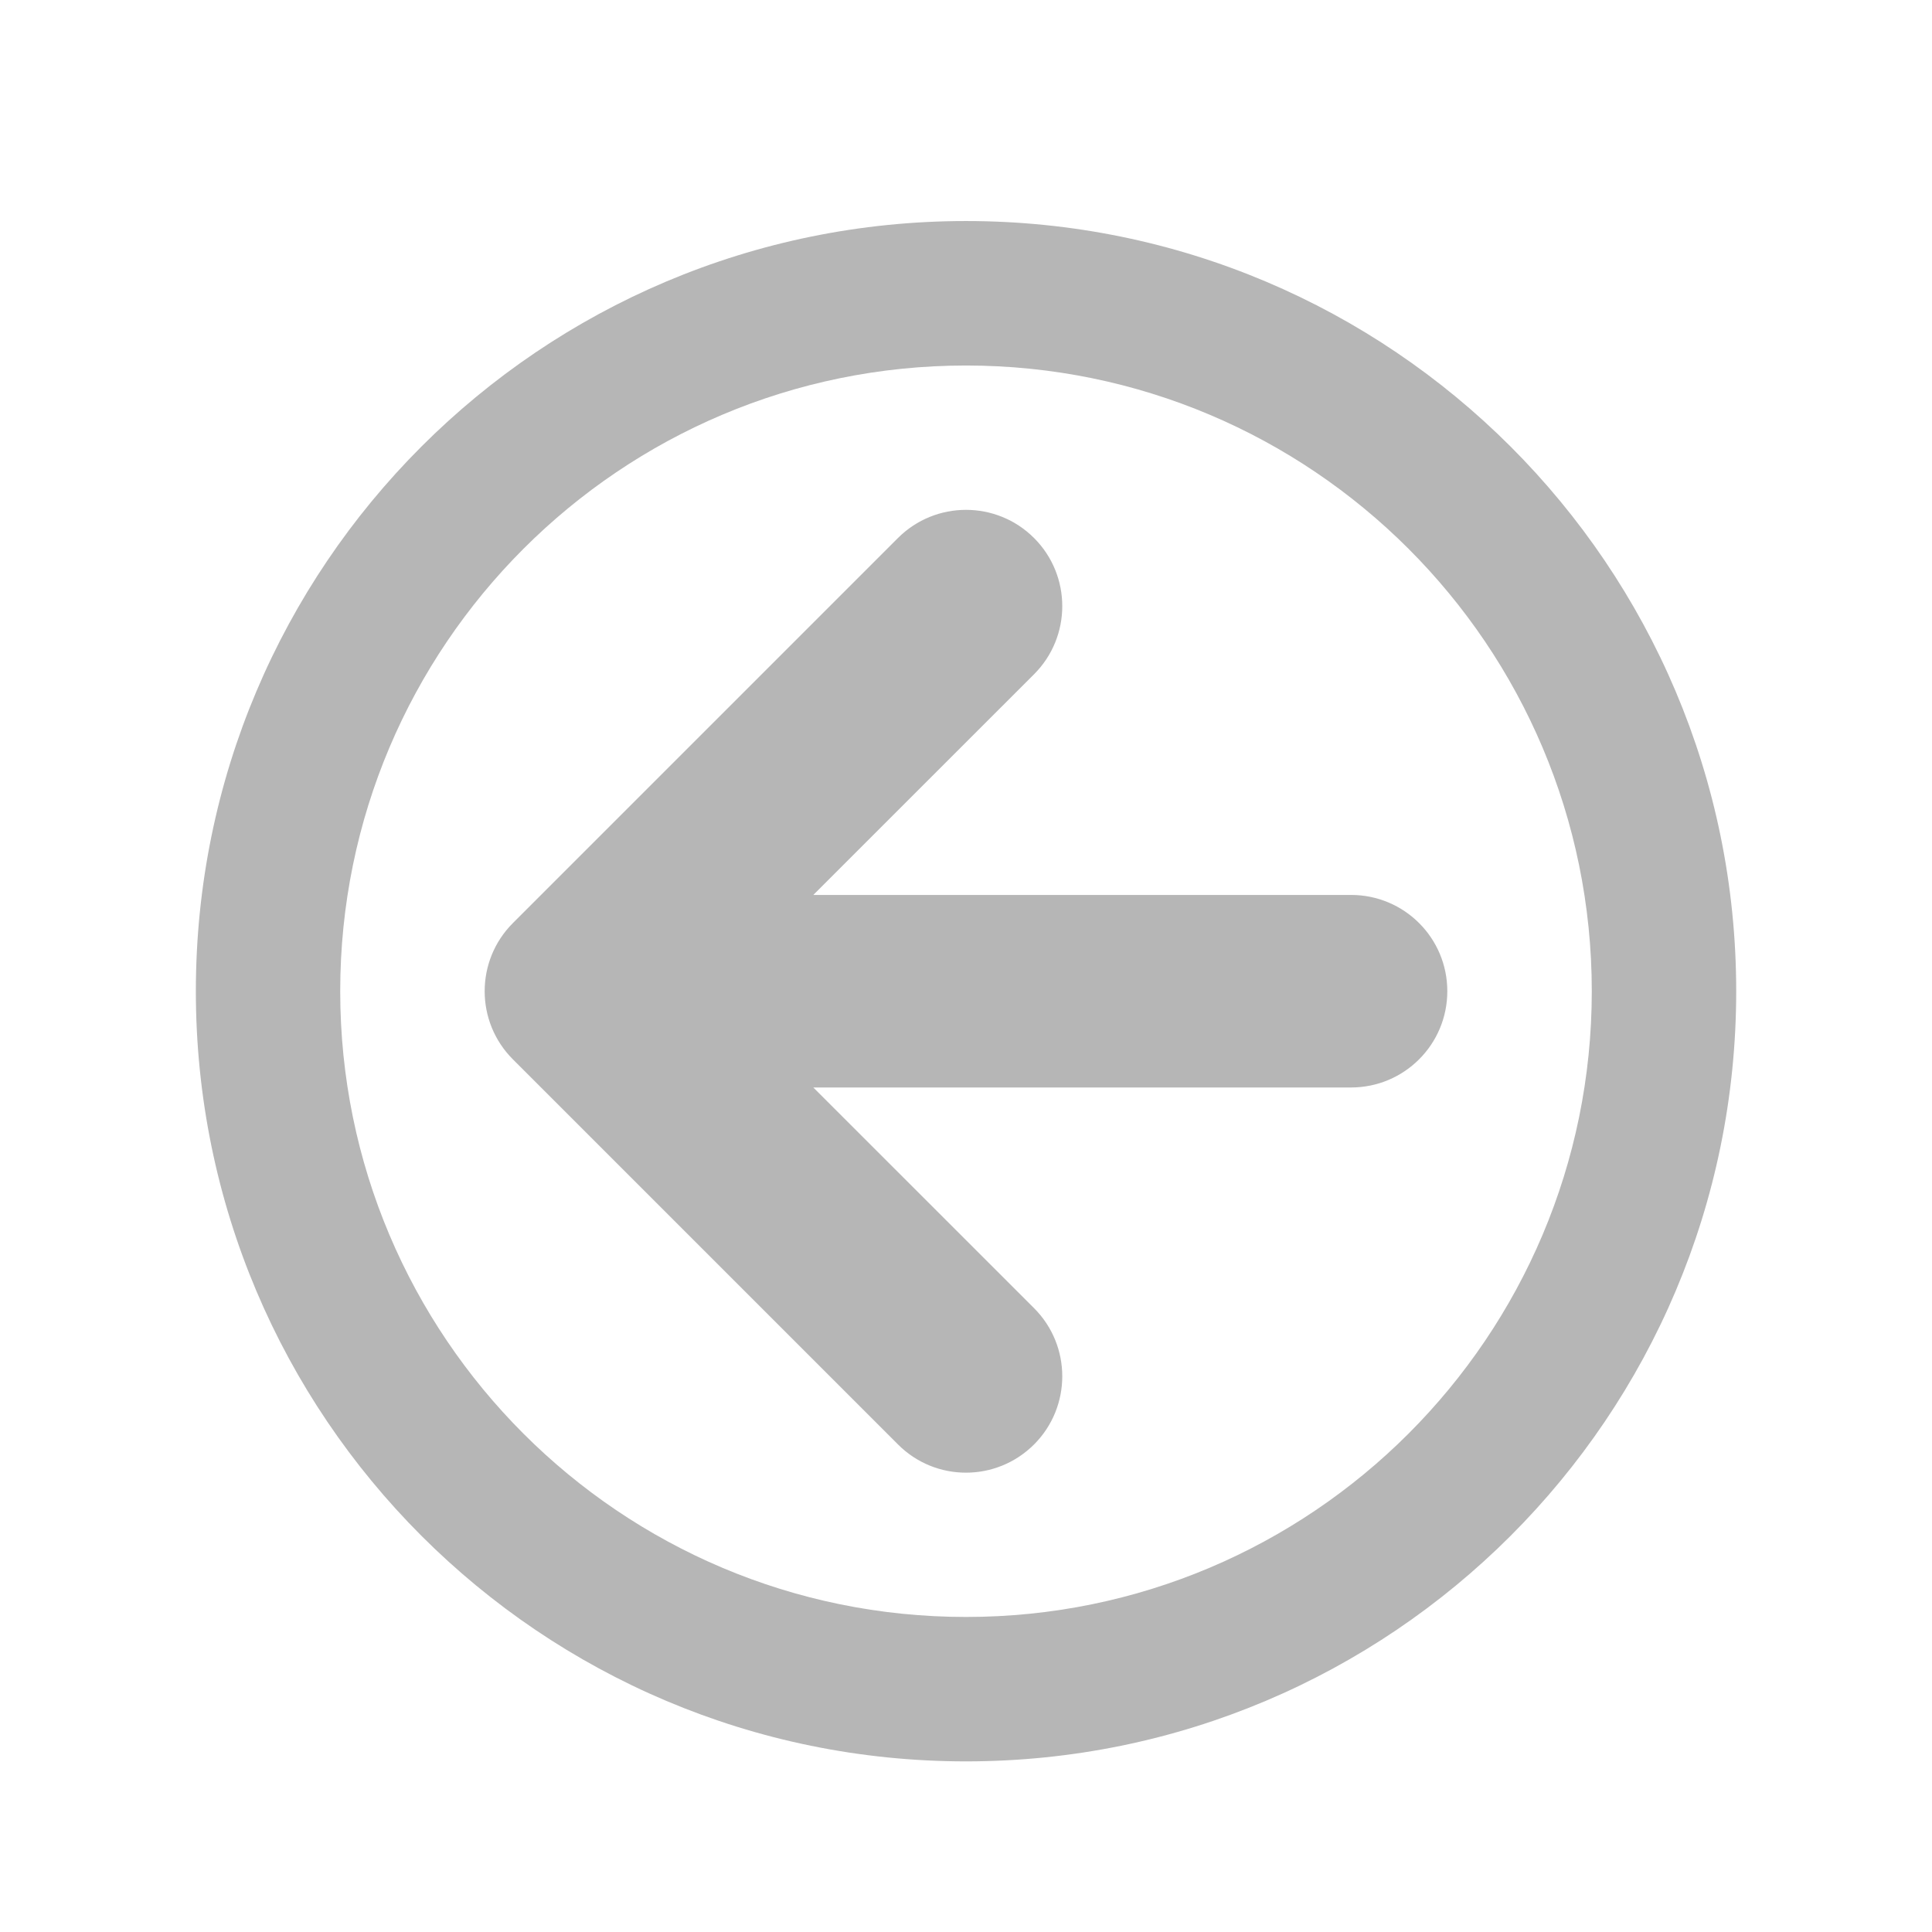 <?xml version="1.0" encoding="utf-8"?>
<!-- Generator: Adobe Illustrator 15.1.0, SVG Export Plug-In . SVG Version: 6.00 Build 0)  -->
<!DOCTYPE svg PUBLIC "-//W3C//DTD SVG 1.1//EN" "http://www.w3.org/Graphics/SVG/1.1/DTD/svg11.dtd">
<svg version="1.1" id="Ebene_1" xmlns="http://www.w3.org/2000/svg" xmlns:xlink="http://www.w3.org/1999/xlink" x="0px" y="0px"
	 width="32px" height="32px" viewBox="0 0 32 32" enable-background="new 0 0 32 32" xml:space="preserve">
<path fill="#B6B6B6" d="M16,3.661c7.046,0,12.757,5.711,12.757,12.756c0,7.046-5.711,12.757-12.757,12.757
	c-7.045,0-12.756-5.711-12.756-12.757C3.244,9.372,8.954,3.661,16,3.661z M16,26.782c5.724,0,10.365-4.641,10.365-10.365
	c0-5.724-4.641-10.363-10.365-10.363S5.635,10.693,5.635,16.417C5.635,22.142,10.275,26.782,16,26.782z M8.494,15.29l6.378-6.378
	c0.623-0.623,1.633-0.623,2.256,0c0.622,0.623,0.622,1.632,0,2.255l-3.657,3.656h8.907c0.881,0,1.594,0.713,1.594,1.594
	c0,0.882-0.713,1.595-1.594,1.595h-8.907l3.657,3.656c0.622,0.623,0.622,1.632,0,2.256c-0.313,0.312-0.72,0.468-1.128,0.468
	c-0.409,0-0.816-0.156-1.127-0.468l-6.378-6.378C7.872,16.923,7.872,15.913,8.494,15.29L8.494,15.29z"/>
</svg>
